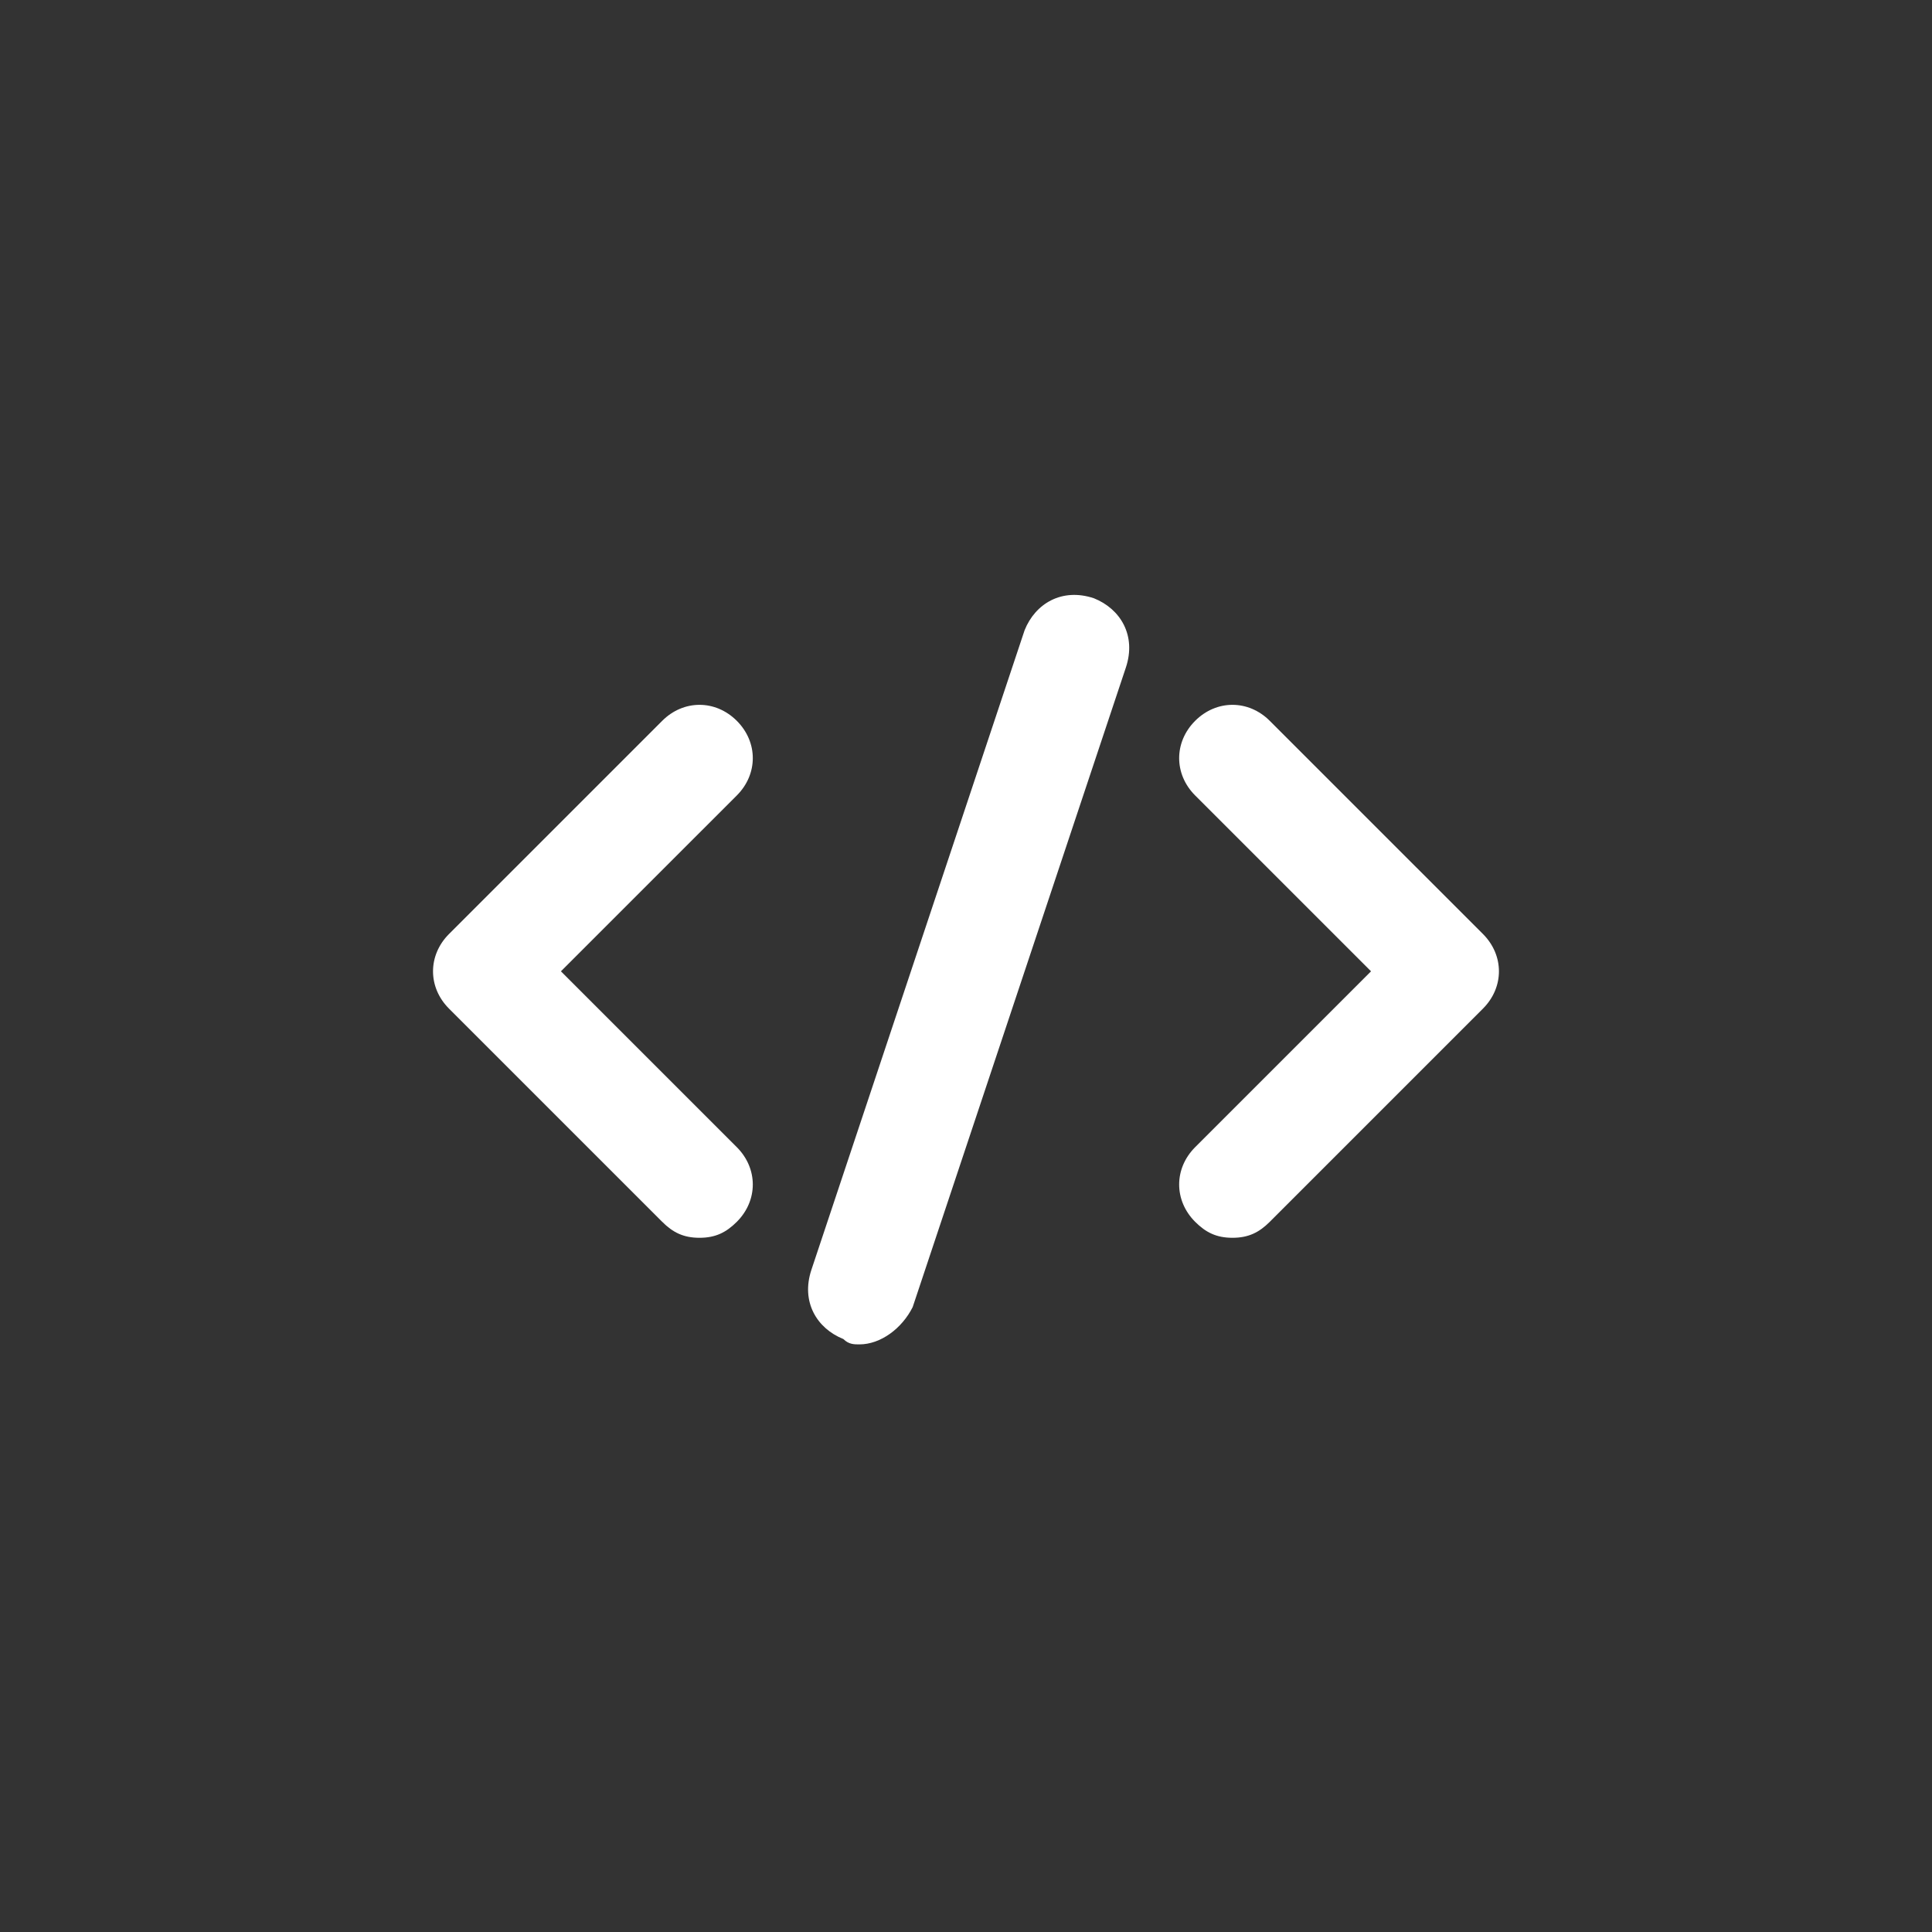 <svg xmlns="http://www.w3.org/2000/svg" xmlns:xlink="http://www.w3.org/1999/xlink" width="500" zoomAndPan="magnify" viewBox="0 0 375 375" height="500" preserveAspectRatio="xMidYMid meet" version="1.2"><rect x="0" y="0" width="375" height="375" fill="#333333" stroke="none"/><g id="fdddf61681"><path style=" stroke:none;fill-rule:nonzero;fill:#ffffff;fill-opacity:1;" d="M 135.773 240.254 C 132.668 240.254 130.602 239.223 128.531 237.152 L 87.152 195.773 C 83.016 191.637 83.016 185.43 87.152 181.289 L 128.531 139.914 C 132.668 135.773 138.875 135.773 143.016 139.914 C 147.152 144.051 147.152 150.258 143.016 154.395 L 108.875 188.531 L 143.016 222.668 C 147.152 226.809 147.152 233.016 143.016 237.152 C 140.945 239.223 138.875 240.254 135.773 240.254 Z M 135.773 240.254 "/><path style=" stroke:none;fill-rule:nonzero;fill:#ffffff;fill-opacity:1;" d="M 239.219 240.254 C 236.117 240.254 234.047 239.223 231.977 237.152 C 227.84 233.016 227.84 226.809 231.977 222.668 L 266.117 188.531 L 231.977 154.395 C 227.84 150.258 227.84 144.051 231.977 139.914 C 236.117 135.773 242.324 135.773 246.461 139.914 L 287.84 181.289 C 291.977 185.43 291.977 191.637 287.84 195.773 L 246.461 237.152 C 244.391 239.223 242.324 240.254 239.219 240.254 Z M 239.219 240.254 "/><path style=" stroke:none;fill-rule:nonzero;fill:#ffffff;fill-opacity:1;" d="M 166.805 260.945 C 165.773 260.945 164.738 260.945 163.703 259.91 C 158.531 257.84 155.426 252.668 157.496 246.461 L 198.875 122.328 C 200.945 117.152 206.117 114.051 212.324 116.121 C 217.496 118.188 220.598 123.359 218.531 129.566 L 177.152 253.703 C 175.082 257.84 170.945 260.945 166.805 260.945 Z M 166.805 260.945 "/></g></svg>